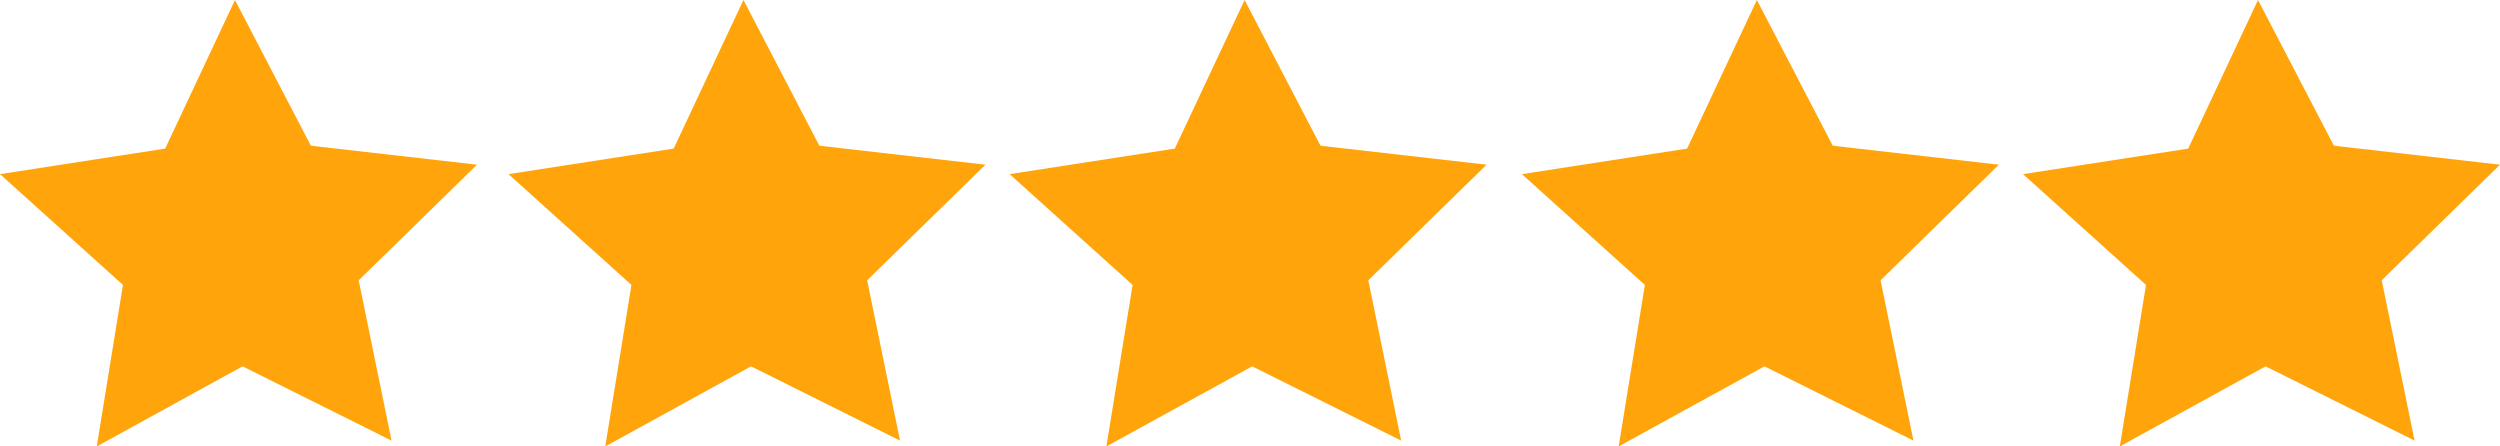 <?xml version="1.0" encoding="UTF-8"?>
<svg xmlns="http://www.w3.org/2000/svg" viewBox="0 0 112 20">
  <g fill="#FFA50B" fill-rule="evenodd">
    <polygon points="7.4 6.657 10.527 0 13.927 6.528 21.368 7.378 16.069 12.557 17.541 19.739 10.866 16.412 4.335 20 5.509 12.765 0 7.801"></polygon>
    <polygon points="30.18 6.657 33.307 0 36.707 6.528 44.148 7.378 38.849 12.557 40.321 19.739 33.647 16.412 27.115 20 28.289 12.765 22.78 7.801"></polygon>
    <polygon points="52.631 6.657 55.758 0 59.158 6.528 66.599 7.378 61.3 12.557 62.772 19.739 56.098 16.412 49.566 20 50.74 12.765 45.231 7.801"></polygon>
    <polygon points="75.581 6.657 78.708 0 82.108 6.528 89.549 7.378 84.25 12.557 85.722 19.739 79.047 16.412 72.516 20 73.69 12.765 68.181 7.801"></polygon>
    <polygon points="98.032 6.657 101.159 0 104.559 6.528 112 7.378 106.701 12.557 108.173 19.739 101.498 16.412 94.967 20 96.141 12.765 90.632 7.801"></polygon>
  </g>
</svg>

